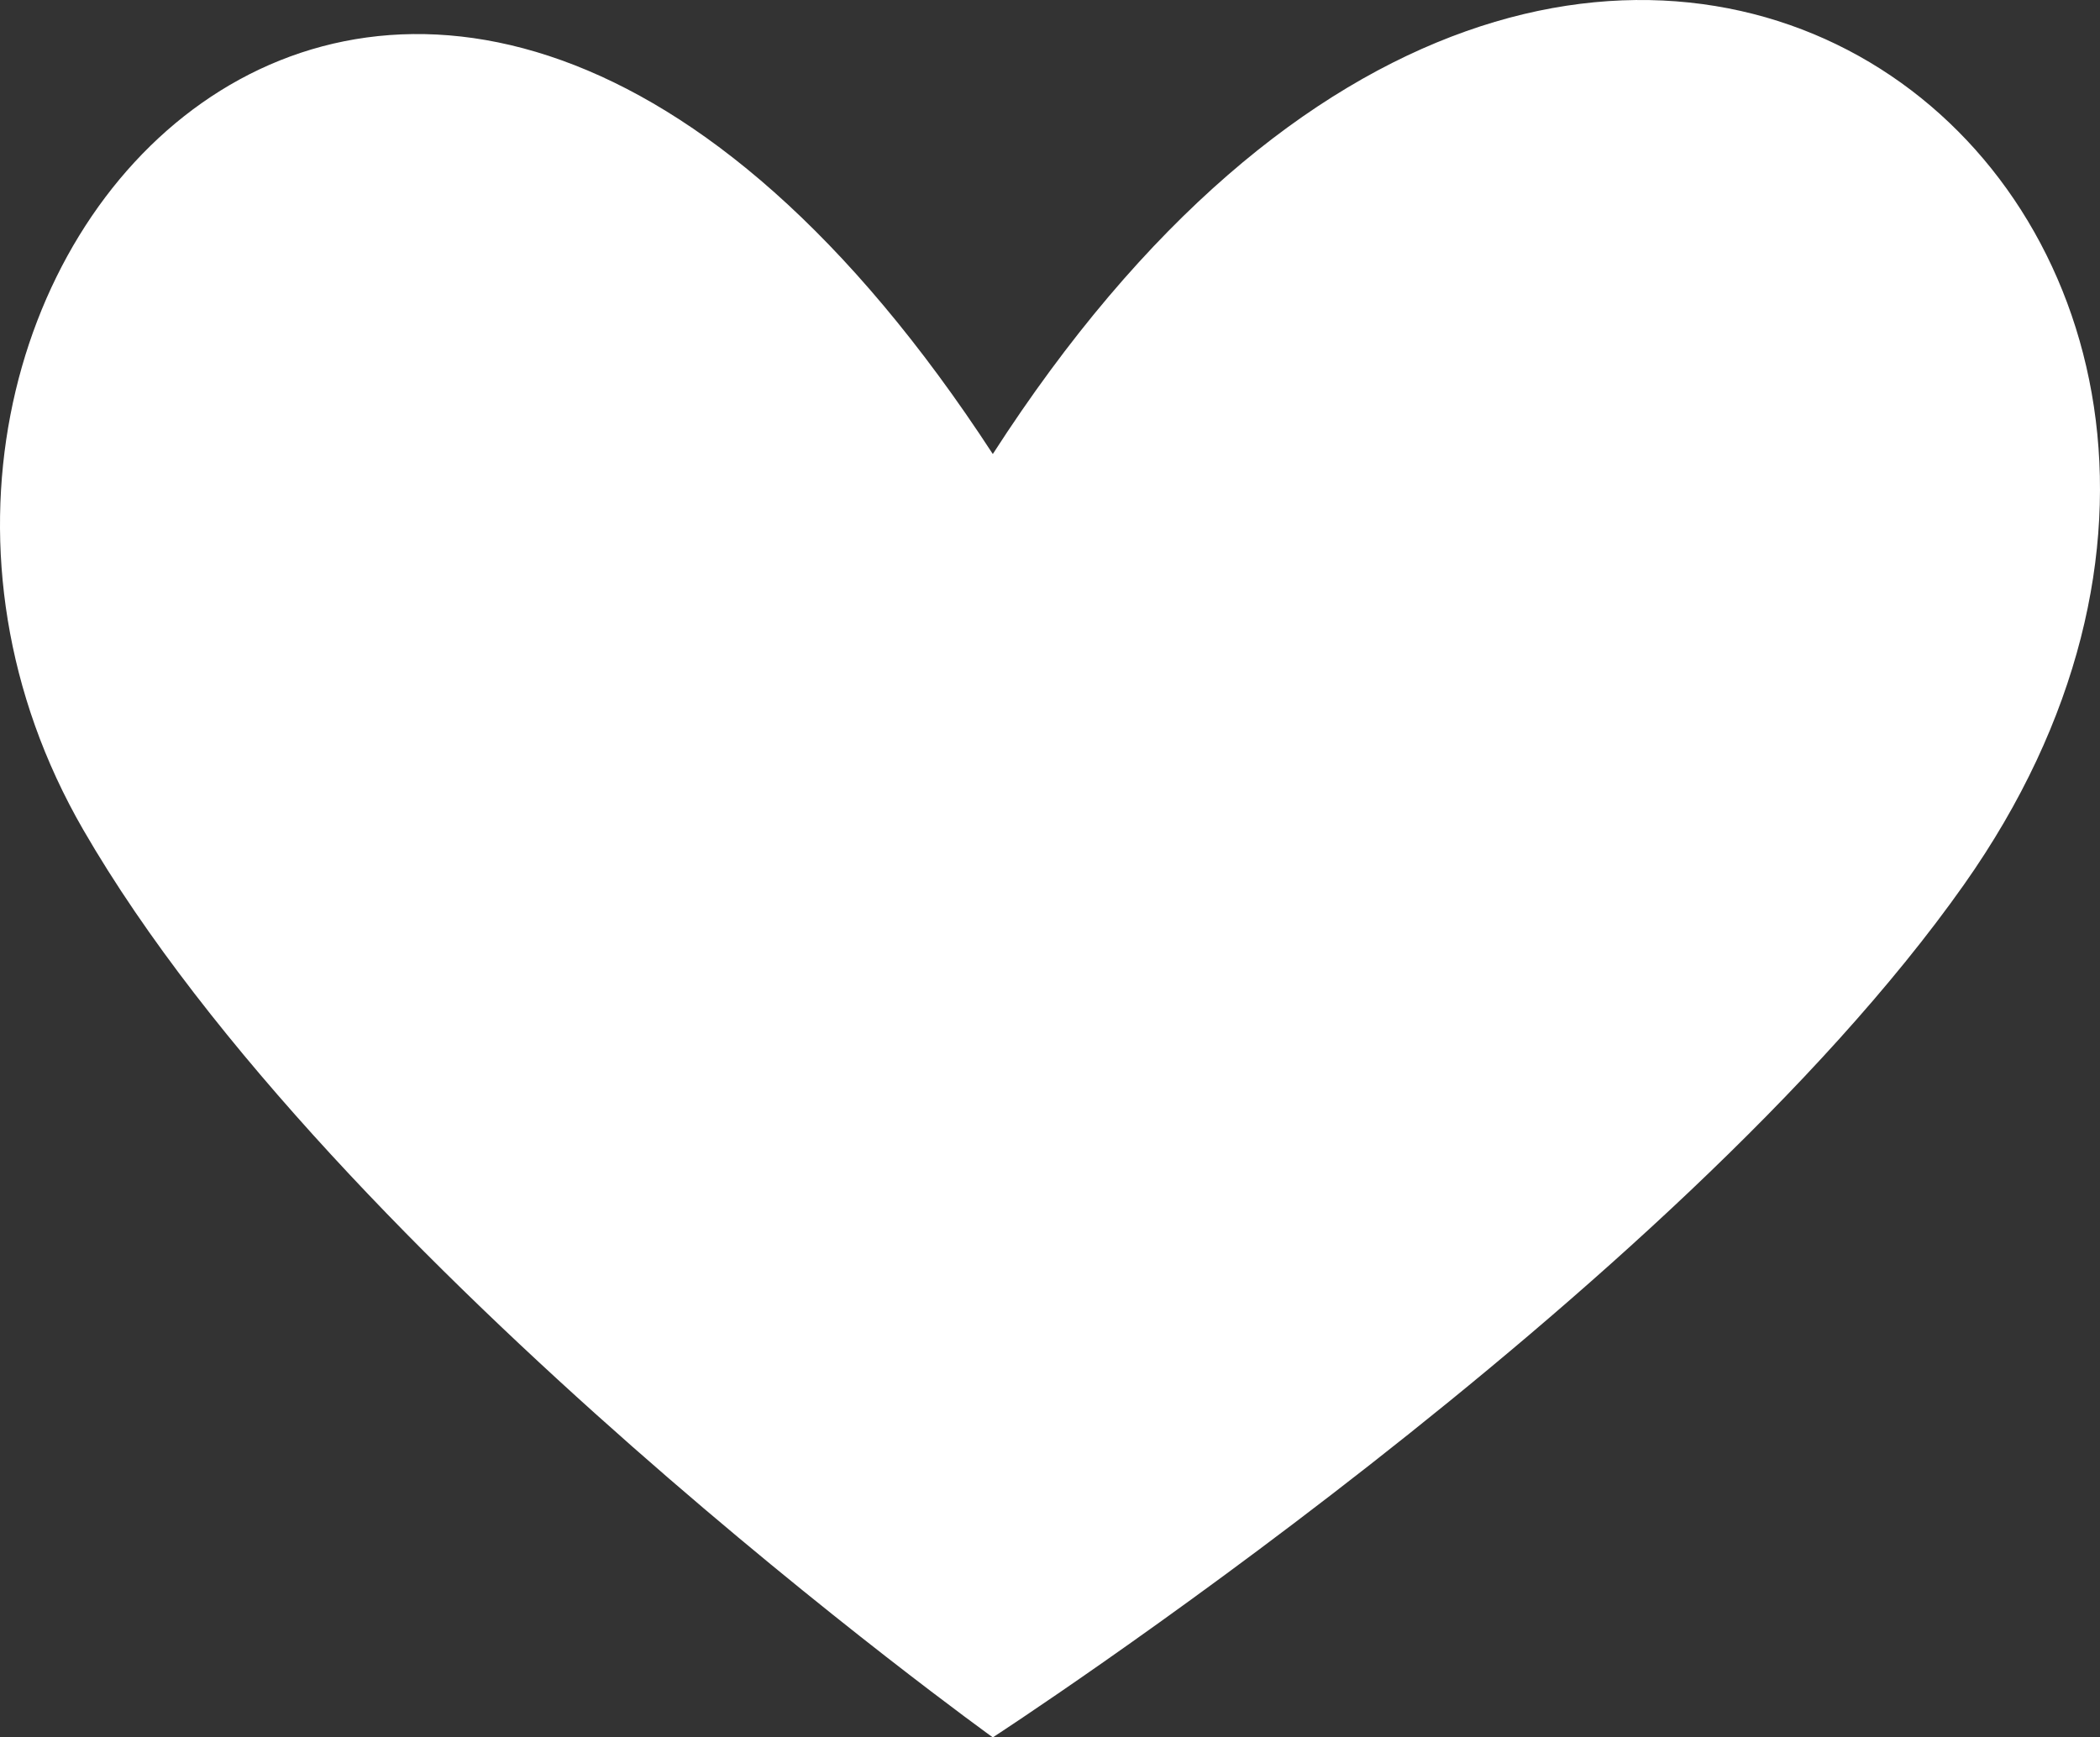 <?xml version="1.0" encoding="UTF-8"?> <svg xmlns="http://www.w3.org/2000/svg" width="168" height="139" viewBox="0 0 168 139" fill="none"><rect x="0" y="0" width="168" height="139" fill="#333333" stroke="none"/> <path d="M157.118 70.775C133.994 103.563 79.425 139 79.425 139C79.425 139 26.74 101.133 6.663 66.389C-18.64 22.606 33.024 -34.89 79.425 36.325C127.929 -39.002 194.362 17.981 157.118 70.775Z" fill="white"></path> </svg> 